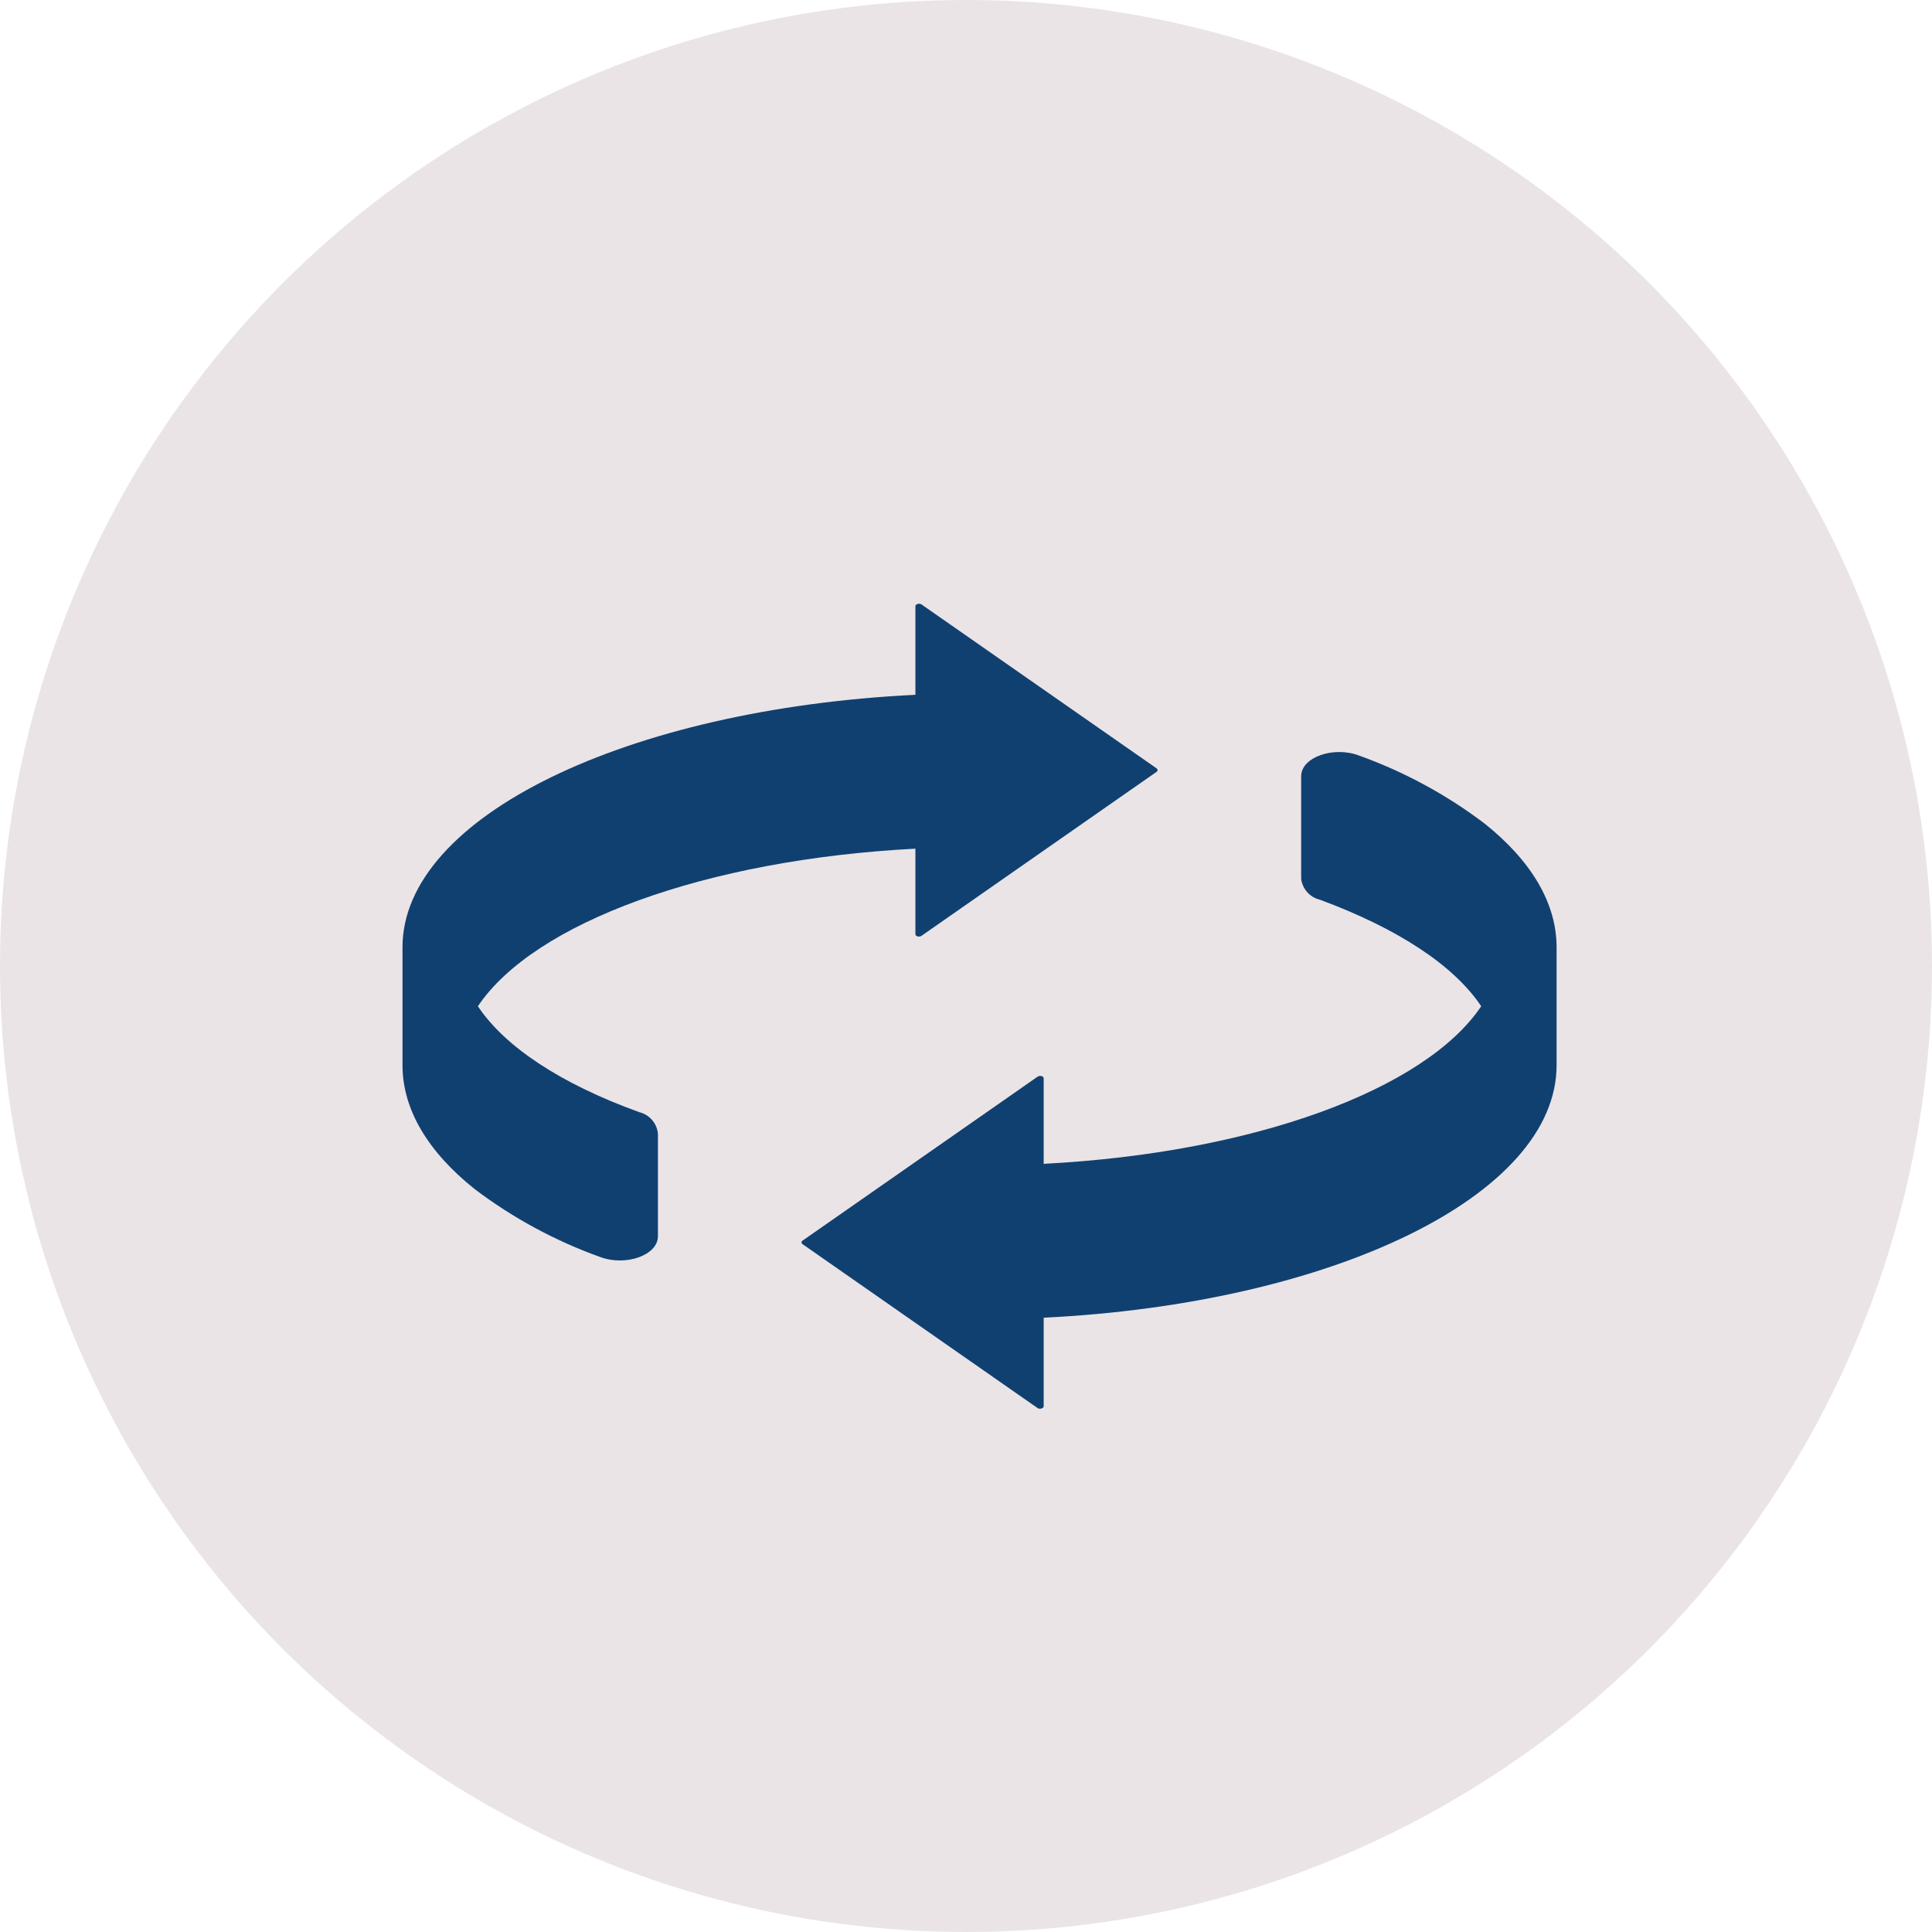 <svg xmlns="http://www.w3.org/2000/svg" fill="none" viewBox="0 0 48 48" height="48" width="48">
<circle fill="#EAE4E7" r="24" cy="24" cx="24"></circle>
<path fill="#104070" d="M15.881 27.631C13.941 26.93 12.549 26.013 11.873 25C13.265 22.926 17.528 21.355 22.743 21.085V23.209C22.743 23.264 22.835 23.289 22.893 23.251L28.735 19.176C28.742 19.172 28.748 19.165 28.753 19.158C28.757 19.15 28.759 19.142 28.759 19.133C28.759 19.125 28.757 19.116 28.753 19.109C28.748 19.101 28.742 19.095 28.735 19.09L22.893 15.016C22.835 14.977 22.743 15.016 22.743 15.057V17.262C15.585 17.612 10 20.291 10 23.534V26.465C10 27.567 10.637 28.622 11.794 29.543C12.74 30.259 13.789 30.827 14.906 31.228C15.543 31.47 16.346 31.186 16.346 30.715V28.166C16.334 28.04 16.283 27.92 16.199 27.824C16.116 27.728 16.005 27.661 15.881 27.631Z"></path>
<path fill="#104070" d="M36.879 20.457C35.933 19.741 34.884 19.173 33.767 18.772C33.13 18.53 32.327 18.813 32.327 19.285V21.834C32.342 21.957 32.395 22.073 32.478 22.166C32.561 22.259 32.671 22.324 32.792 22.353C34.732 23.07 36.124 23.987 36.8 25C35.408 27.074 31.145 28.645 25.93 28.915V26.791C25.93 26.736 25.838 26.711 25.78 26.749L19.938 30.824C19.93 30.828 19.924 30.835 19.92 30.842C19.916 30.85 19.914 30.858 19.914 30.867C19.914 30.875 19.916 30.884 19.92 30.891C19.924 30.899 19.93 30.905 19.938 30.91L25.78 34.984C25.838 35.022 25.93 34.984 25.93 34.943V32.738C33.088 32.388 38.673 29.709 38.673 26.465V23.535C38.673 22.432 38.036 21.378 36.879 20.457Z"></path>
</svg>
